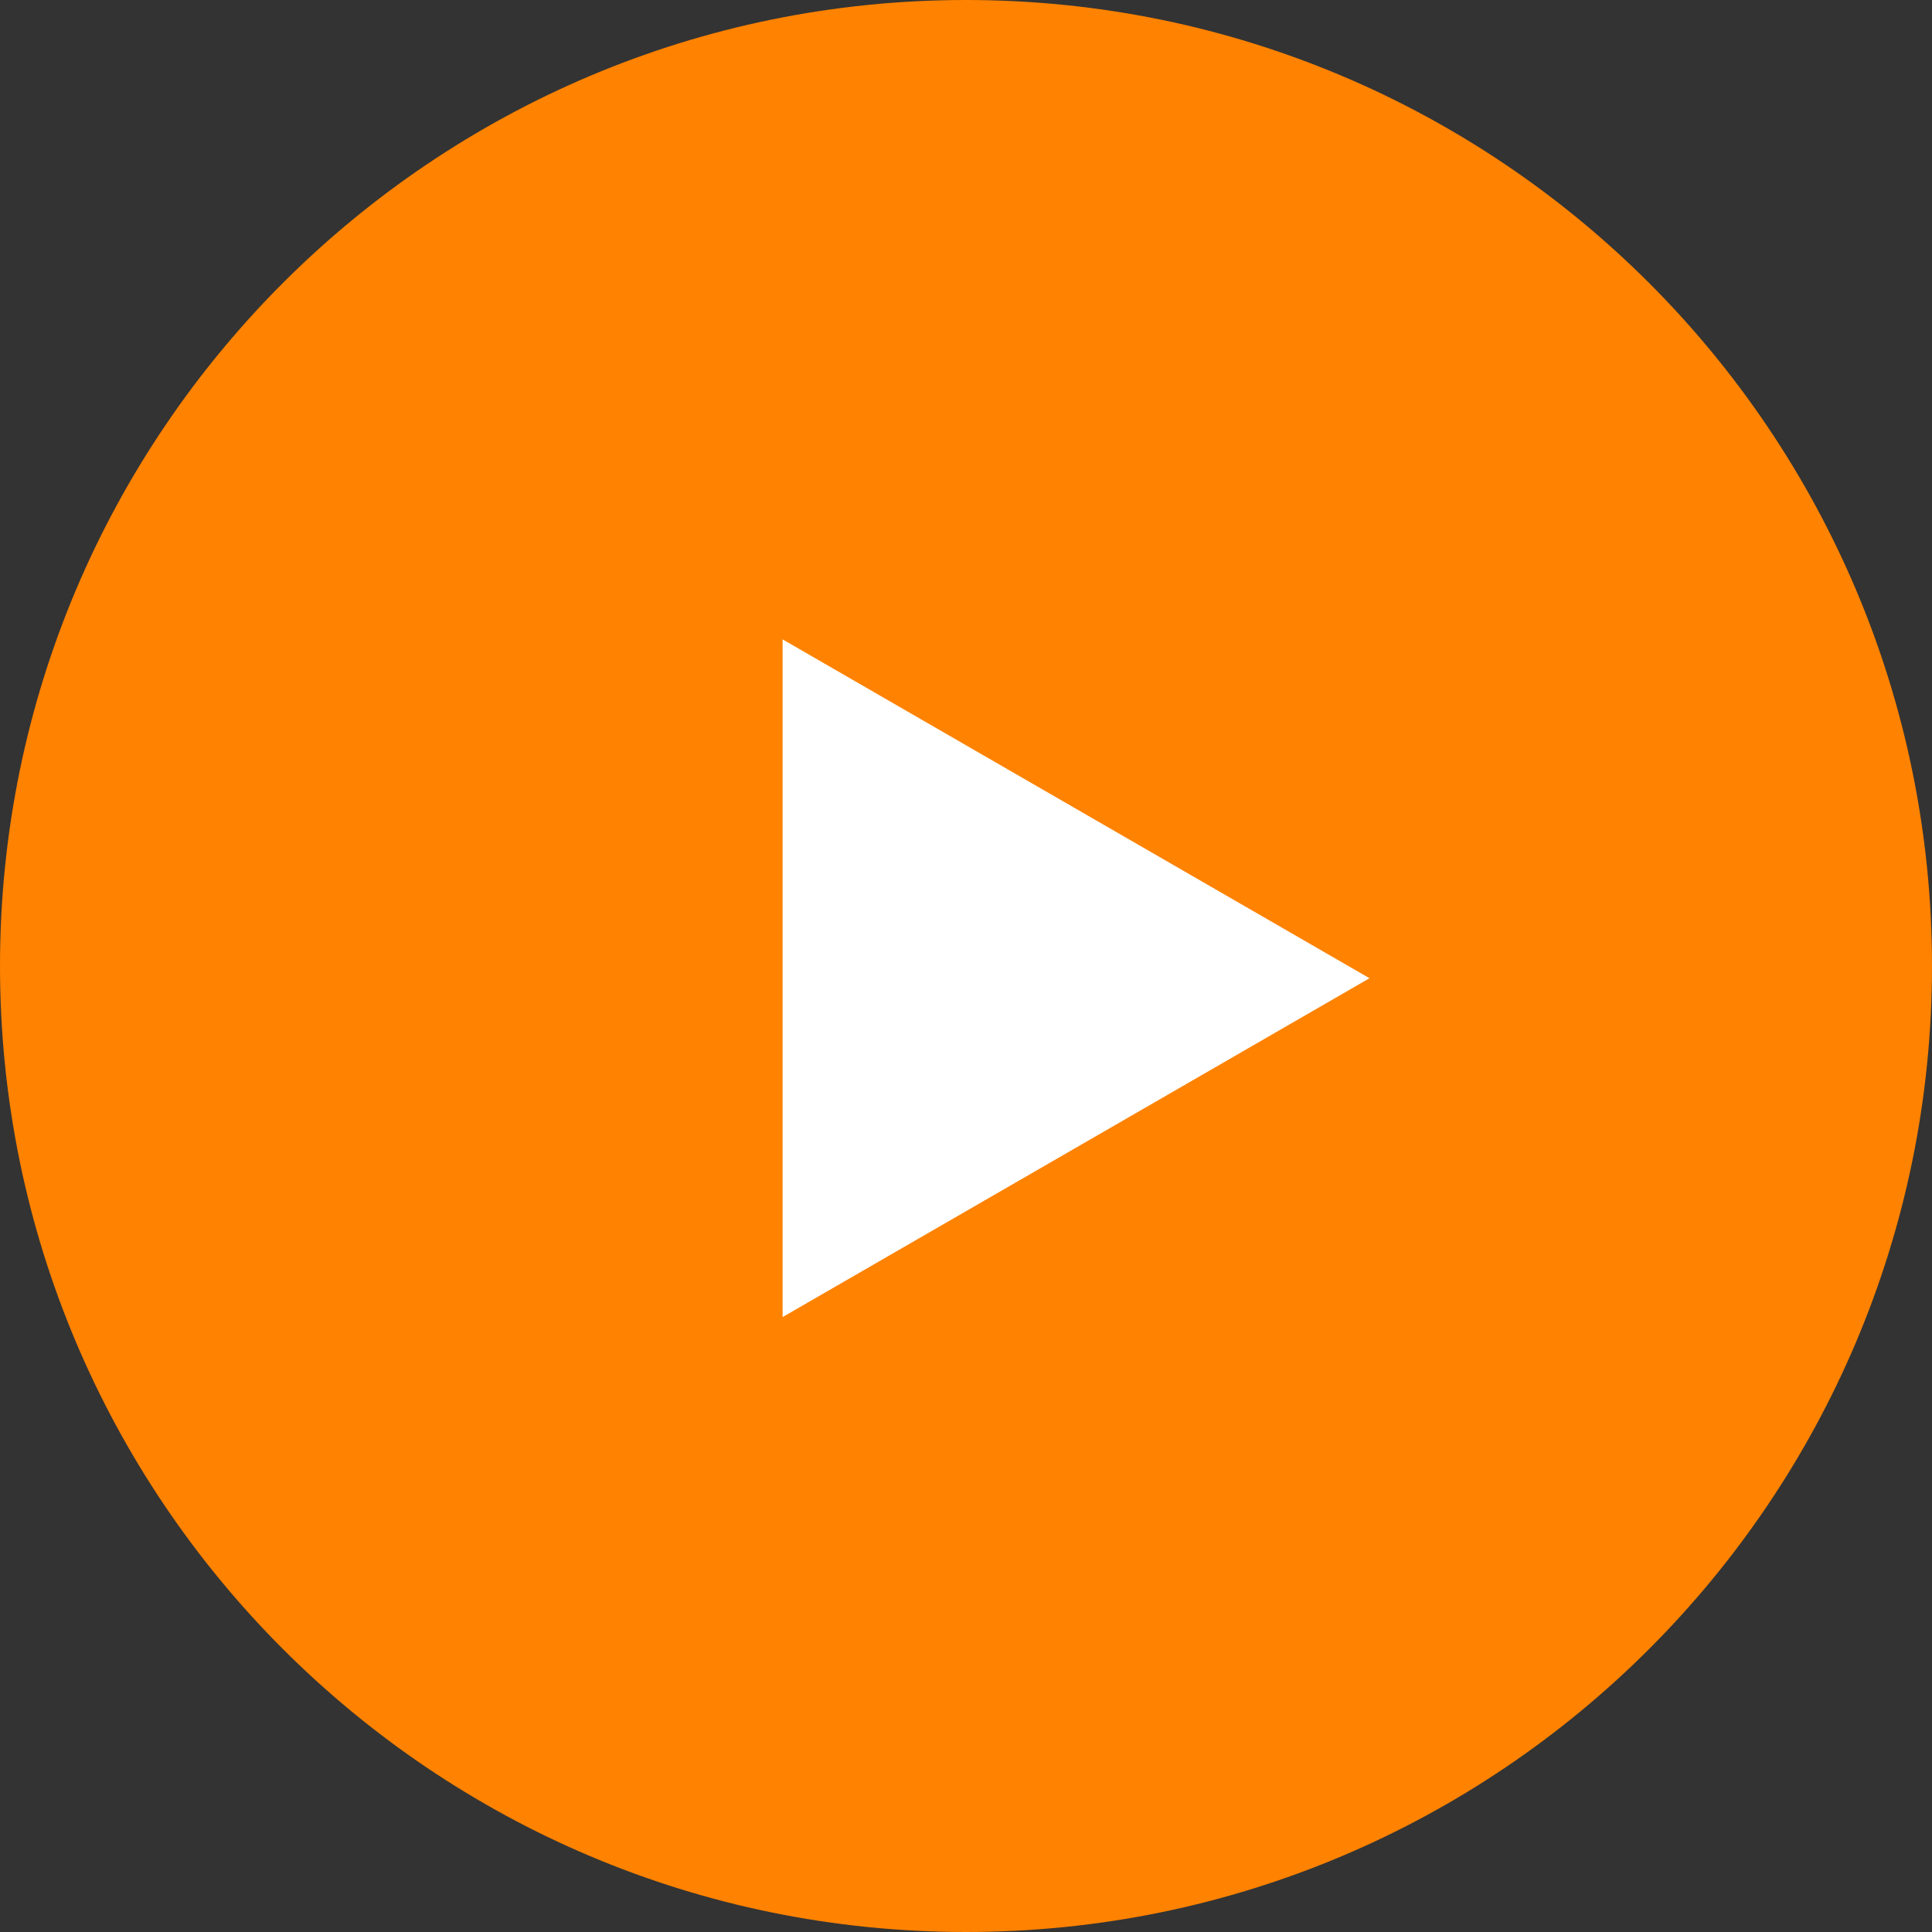 <?xml version="1.0" encoding="UTF-8"?> <svg xmlns="http://www.w3.org/2000/svg" width="79" height="79" viewBox="0 0 79 79" fill="none"><rect x="0" y="0" width="79" height="79" fill="#333333" stroke="none"/><g clip-path="url(#clip0_205_2)"><path d="M39.5 79C61.315 79 79 61.315 79 39.5C79 17.685 61.315 0 39.5 0C17.685 0 0 17.685 0 39.5C0 61.315 17.685 79 39.5 79Z" fill="#FF8200"></path><path d="M56 40L32 53.856V26.144L56 40Z" fill="white"></path></g><defs><clipPath id="clip0_205_2"><rect width="79" height="79" fill="white"></rect></clipPath></defs></svg> 